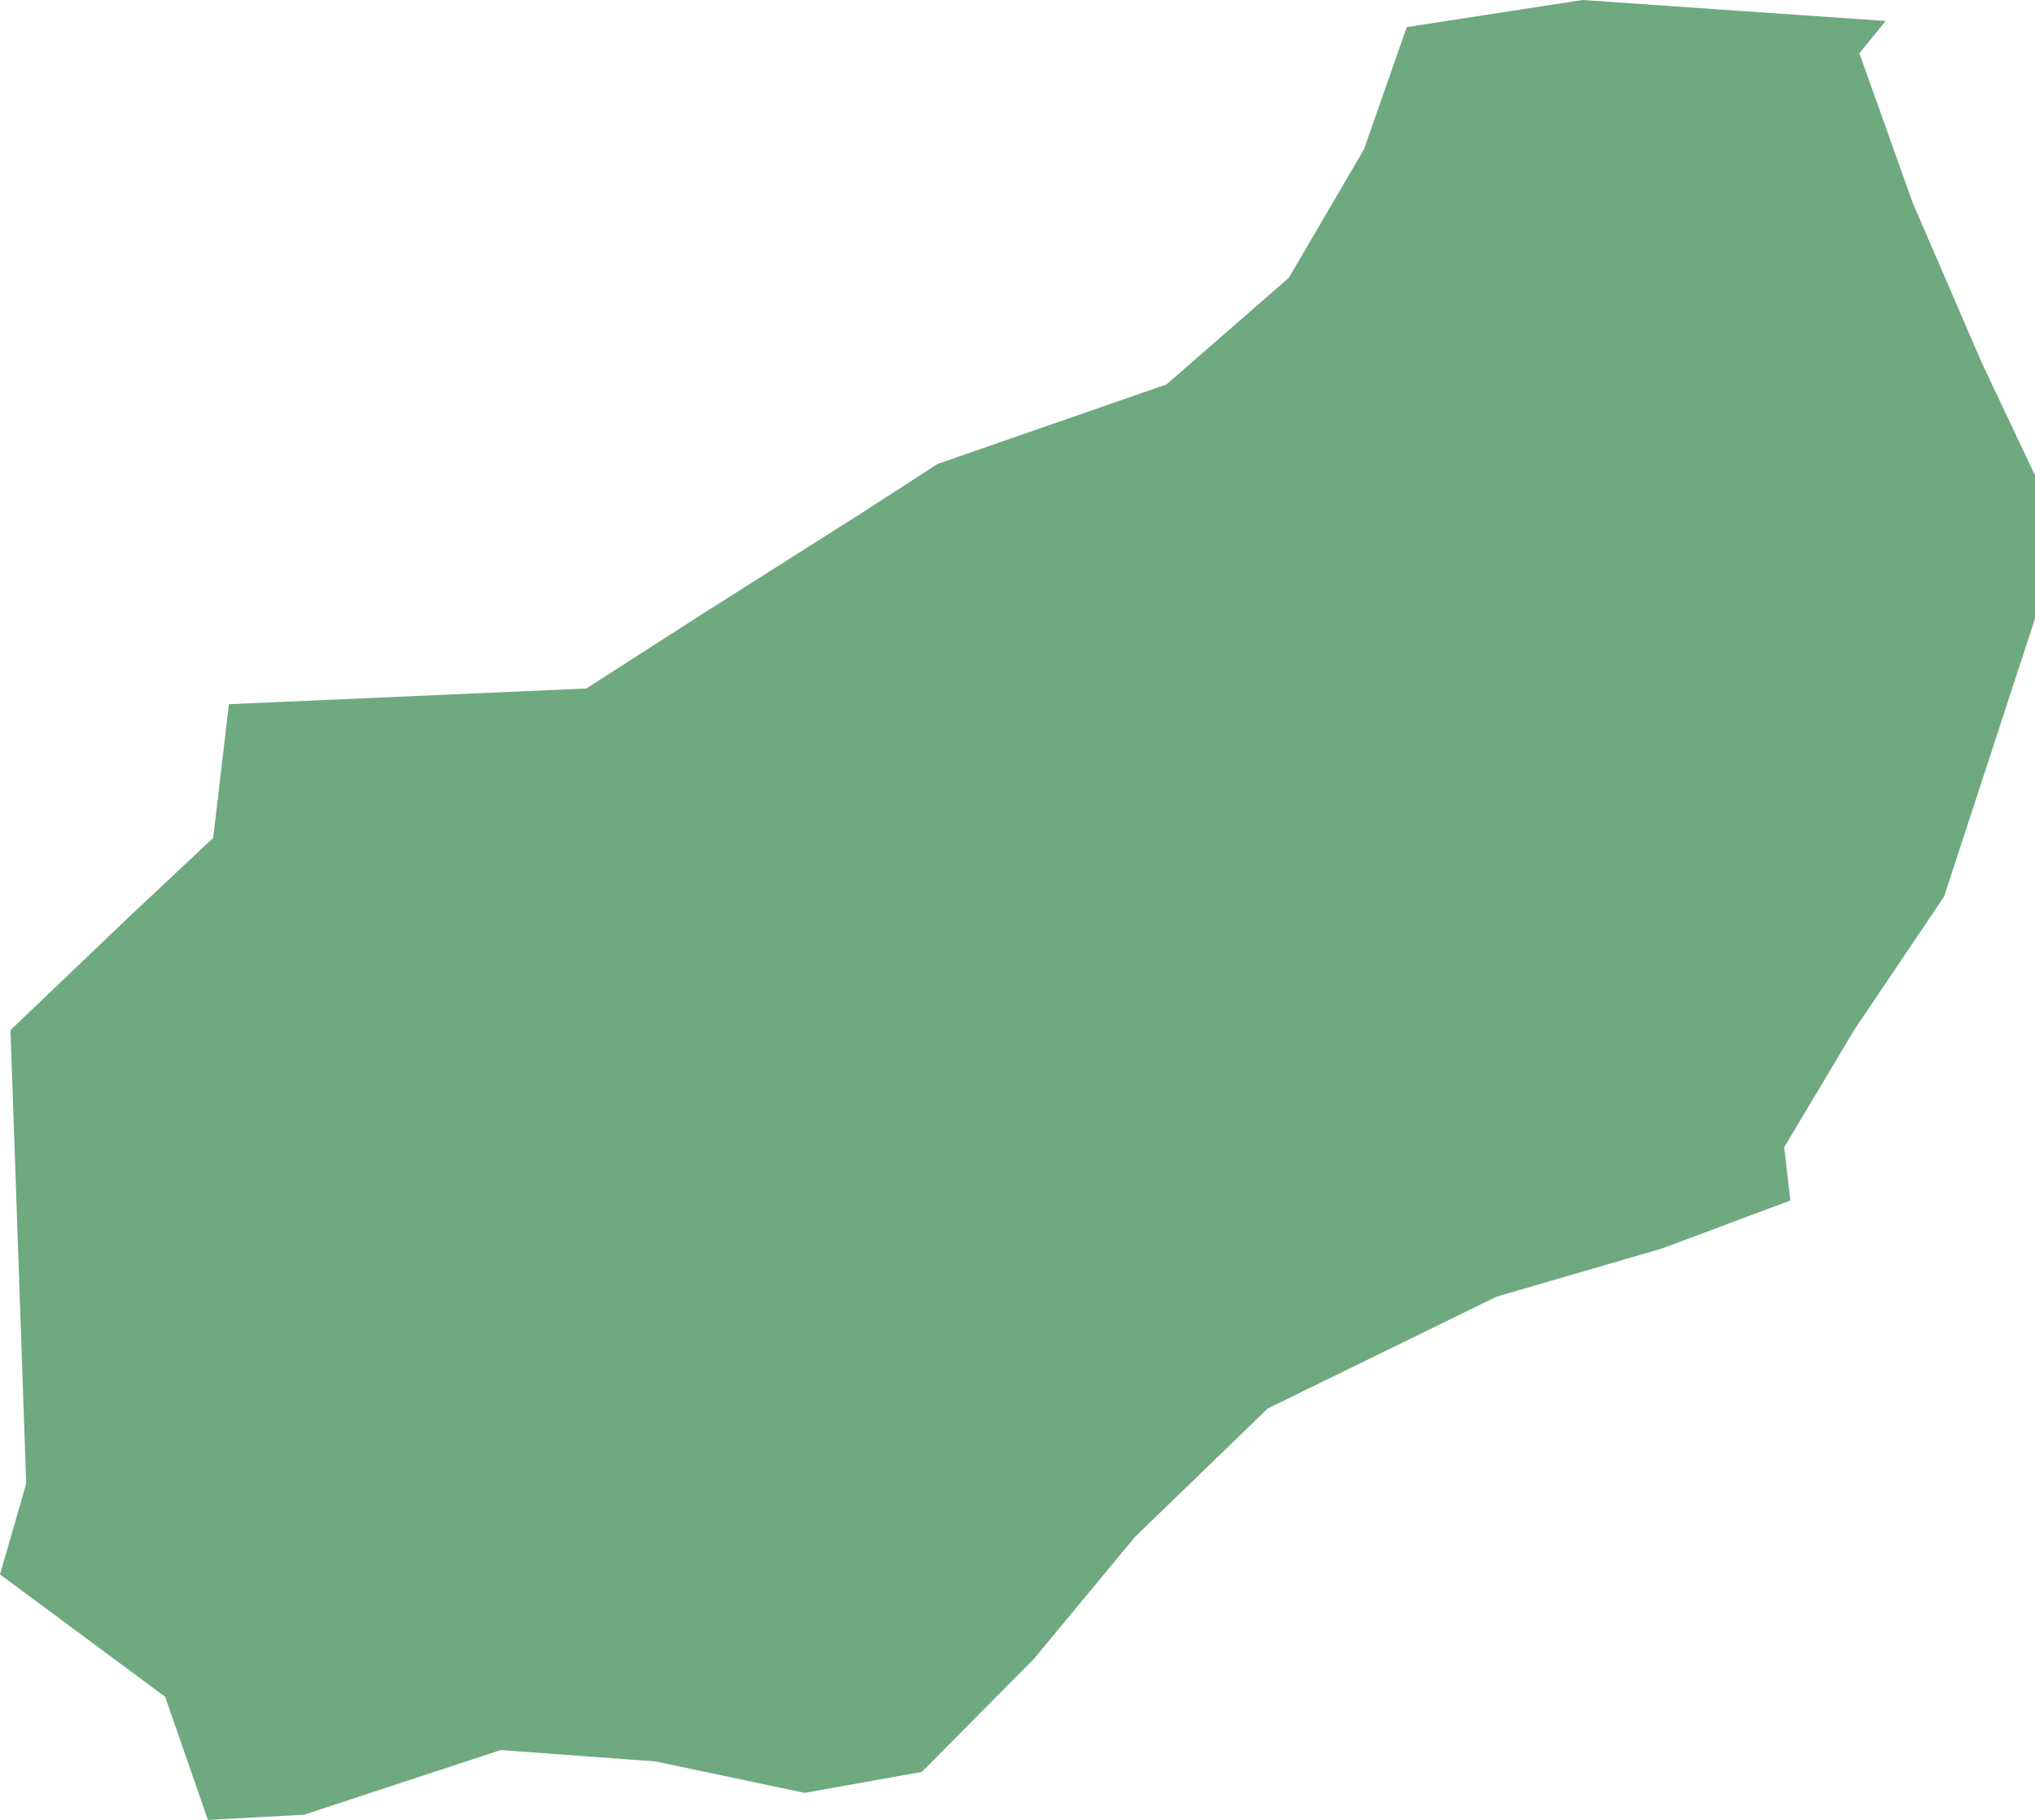 <?xml version="1.0" encoding="UTF-8"?>
<!DOCTYPE svg PUBLIC "-//W3C//DTD SVG 1.1//EN" "http://www.w3.org/Graphics/SVG/1.1/DTD/svg11.dtd">
<!-- Creator: CorelDRAW X8 -->
<svg xmlns="http://www.w3.org/2000/svg" xml:space="preserve" width="100%" height="100%" version="1.1" shape-rendering="geometricPrecision" text-rendering="geometricPrecision" image-rendering="optimizeQuality" fill-rule="evenodd" clip-rule="evenodd"
viewBox="0 0 2329 2083"
 xmlns:xlink="http://www.w3.org/1999/xlink">
 <g id="Layer_x0020_1">
  <g id="Layers">
   <g id="India_Districts_selection">
    <polygon fill="#6EA97F" points="2158,24 2128,61 2189,232 2268,415 2329,544 2329,708 2225,1026 2122,1179 2042,1313 2049,1374 1902,1429 1713,1484 1451,1612 1299,1759 1183,1899 1055,2028 921,2052 750,2016 573,2003 348,2077 238,2083 189,1942 0,1802 30,1698 12,1179 146,1051 244,959 262,806 671,788 805,702 988,586 1073,531 1335,440 1475,318 1561,171 1610,31 1811,0 "/>
   </g>
  </g>
 </g>
</svg>

